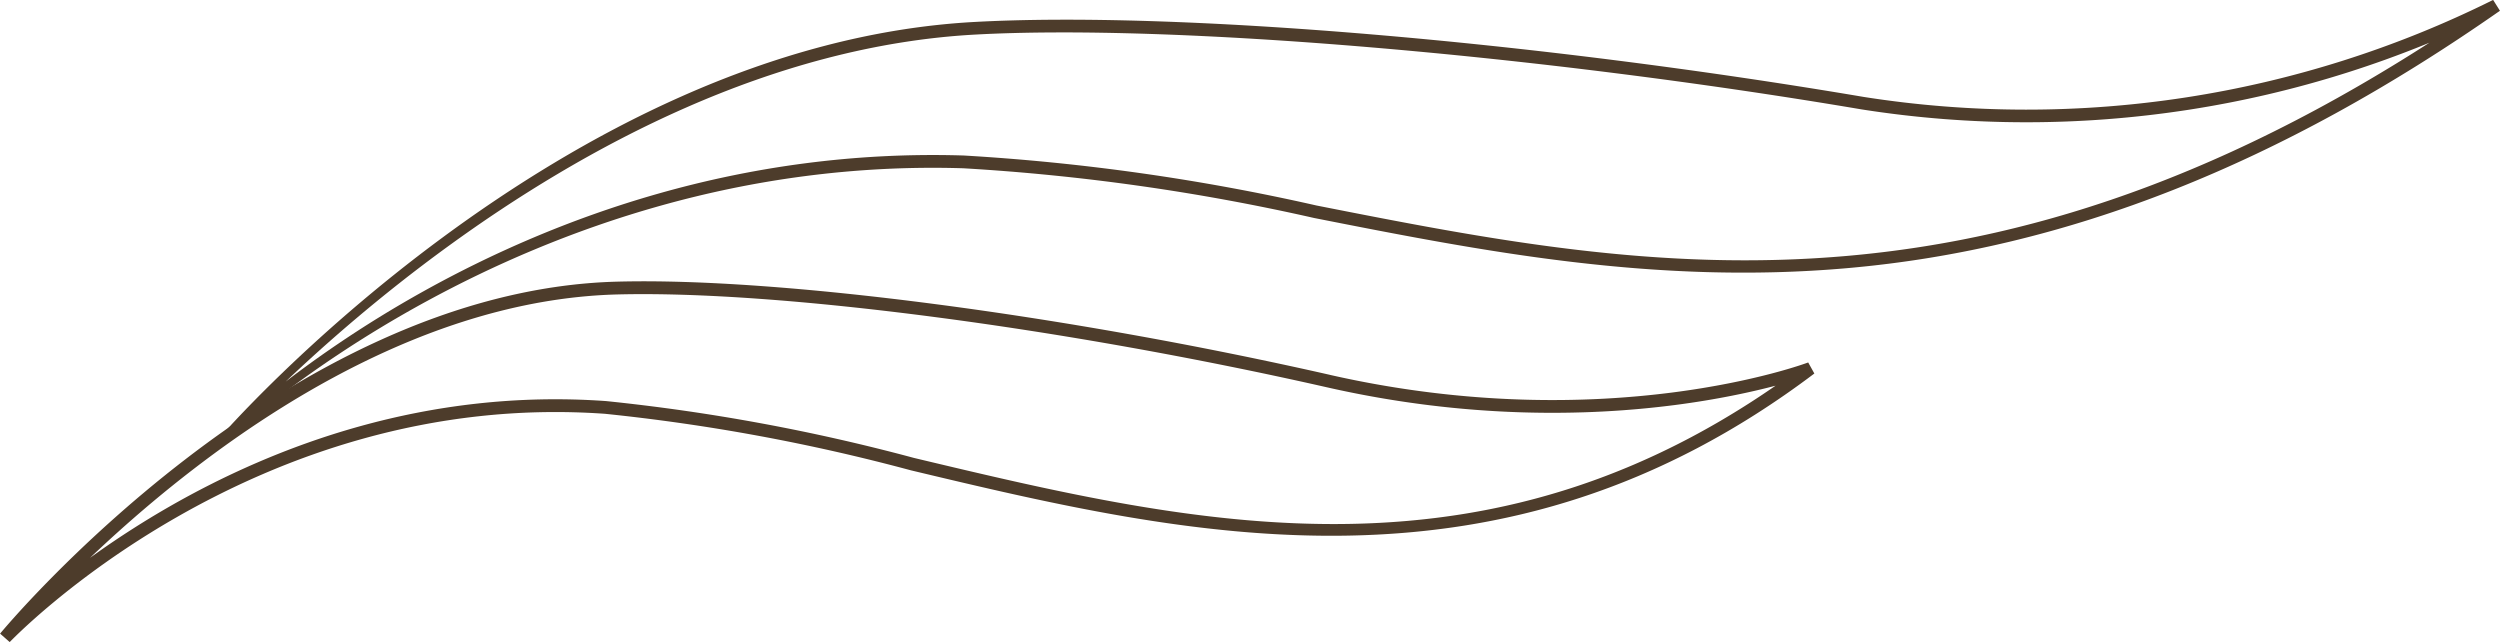 <svg id="Wellen_of_Logo_Style" data-name="Wellen of Logo Style" xmlns="http://www.w3.org/2000/svg" width="100.003" height="25.684" viewBox="0 0 100.003 25.684">
  <path id="Pfad_206" data-name="Pfad 206" d="M308.512,494.691c-12.383,9.347-24.241,6.519-35.706,3.784a78.148,78.148,0,0,0-12.319-2.274c-14.368-1.021-24.129,9.187-24.226,9.291l.384.337c.112-.135,11.252-13.56,24.311-13.893,6.443-.165,17.847,1.328,28.377,3.716,11.248,2.551,19.345-.487,19.426-.518Zm-19.066.461c-10.568-2.4-22.023-3.9-28.5-3.728-13.3.34-24.581,13.943-24.693,14.08l.384.338c.1-.1,9.7-10.134,23.817-9.131a77.708,77.708,0,0,1,12.237,2.262c11.042,2.634,23.557,5.618,36.134-3.874l-.246-.442C308.495,494.687,300.534,497.668,289.446,495.153Z" transform="translate(-236.249 -480.158)" fill="#4d3c2b"/>
  <path id="Pfad_207" data-name="Pfad 207" d="M337.8,477.794c-19.511,13.637-33.51,10.877-47.048,8.207a86.636,86.636,0,0,0-14.116-2c-17.893-.553-29.666,11.2-29.784,11.313l.189.252c.134-.155,13.738-15.493,30.029-16.4,7.907-.438,22.506.793,35.5,2.993a42.442,42.442,0,0,0,25.5-3.939Zm-25.142,3.867c-13.236-2.241-27.549-3.446-35.615-3-16.512.915-30.055,16.5-30.19,16.654l.035.315c.116-.116,12.07-11.664,29.732-11.118a86.174,86.174,0,0,1,14.033,1.988c6.7,1.322,13.631,2.688,21.357,2.005,8.745-.771,17.277-4.139,26.083-10.294l-.273-.433A41.9,41.9,0,0,1,312.66,481.661Z" transform="translate(-238.092 -477.781)" fill="#4d3c2b"/>
</svg>
